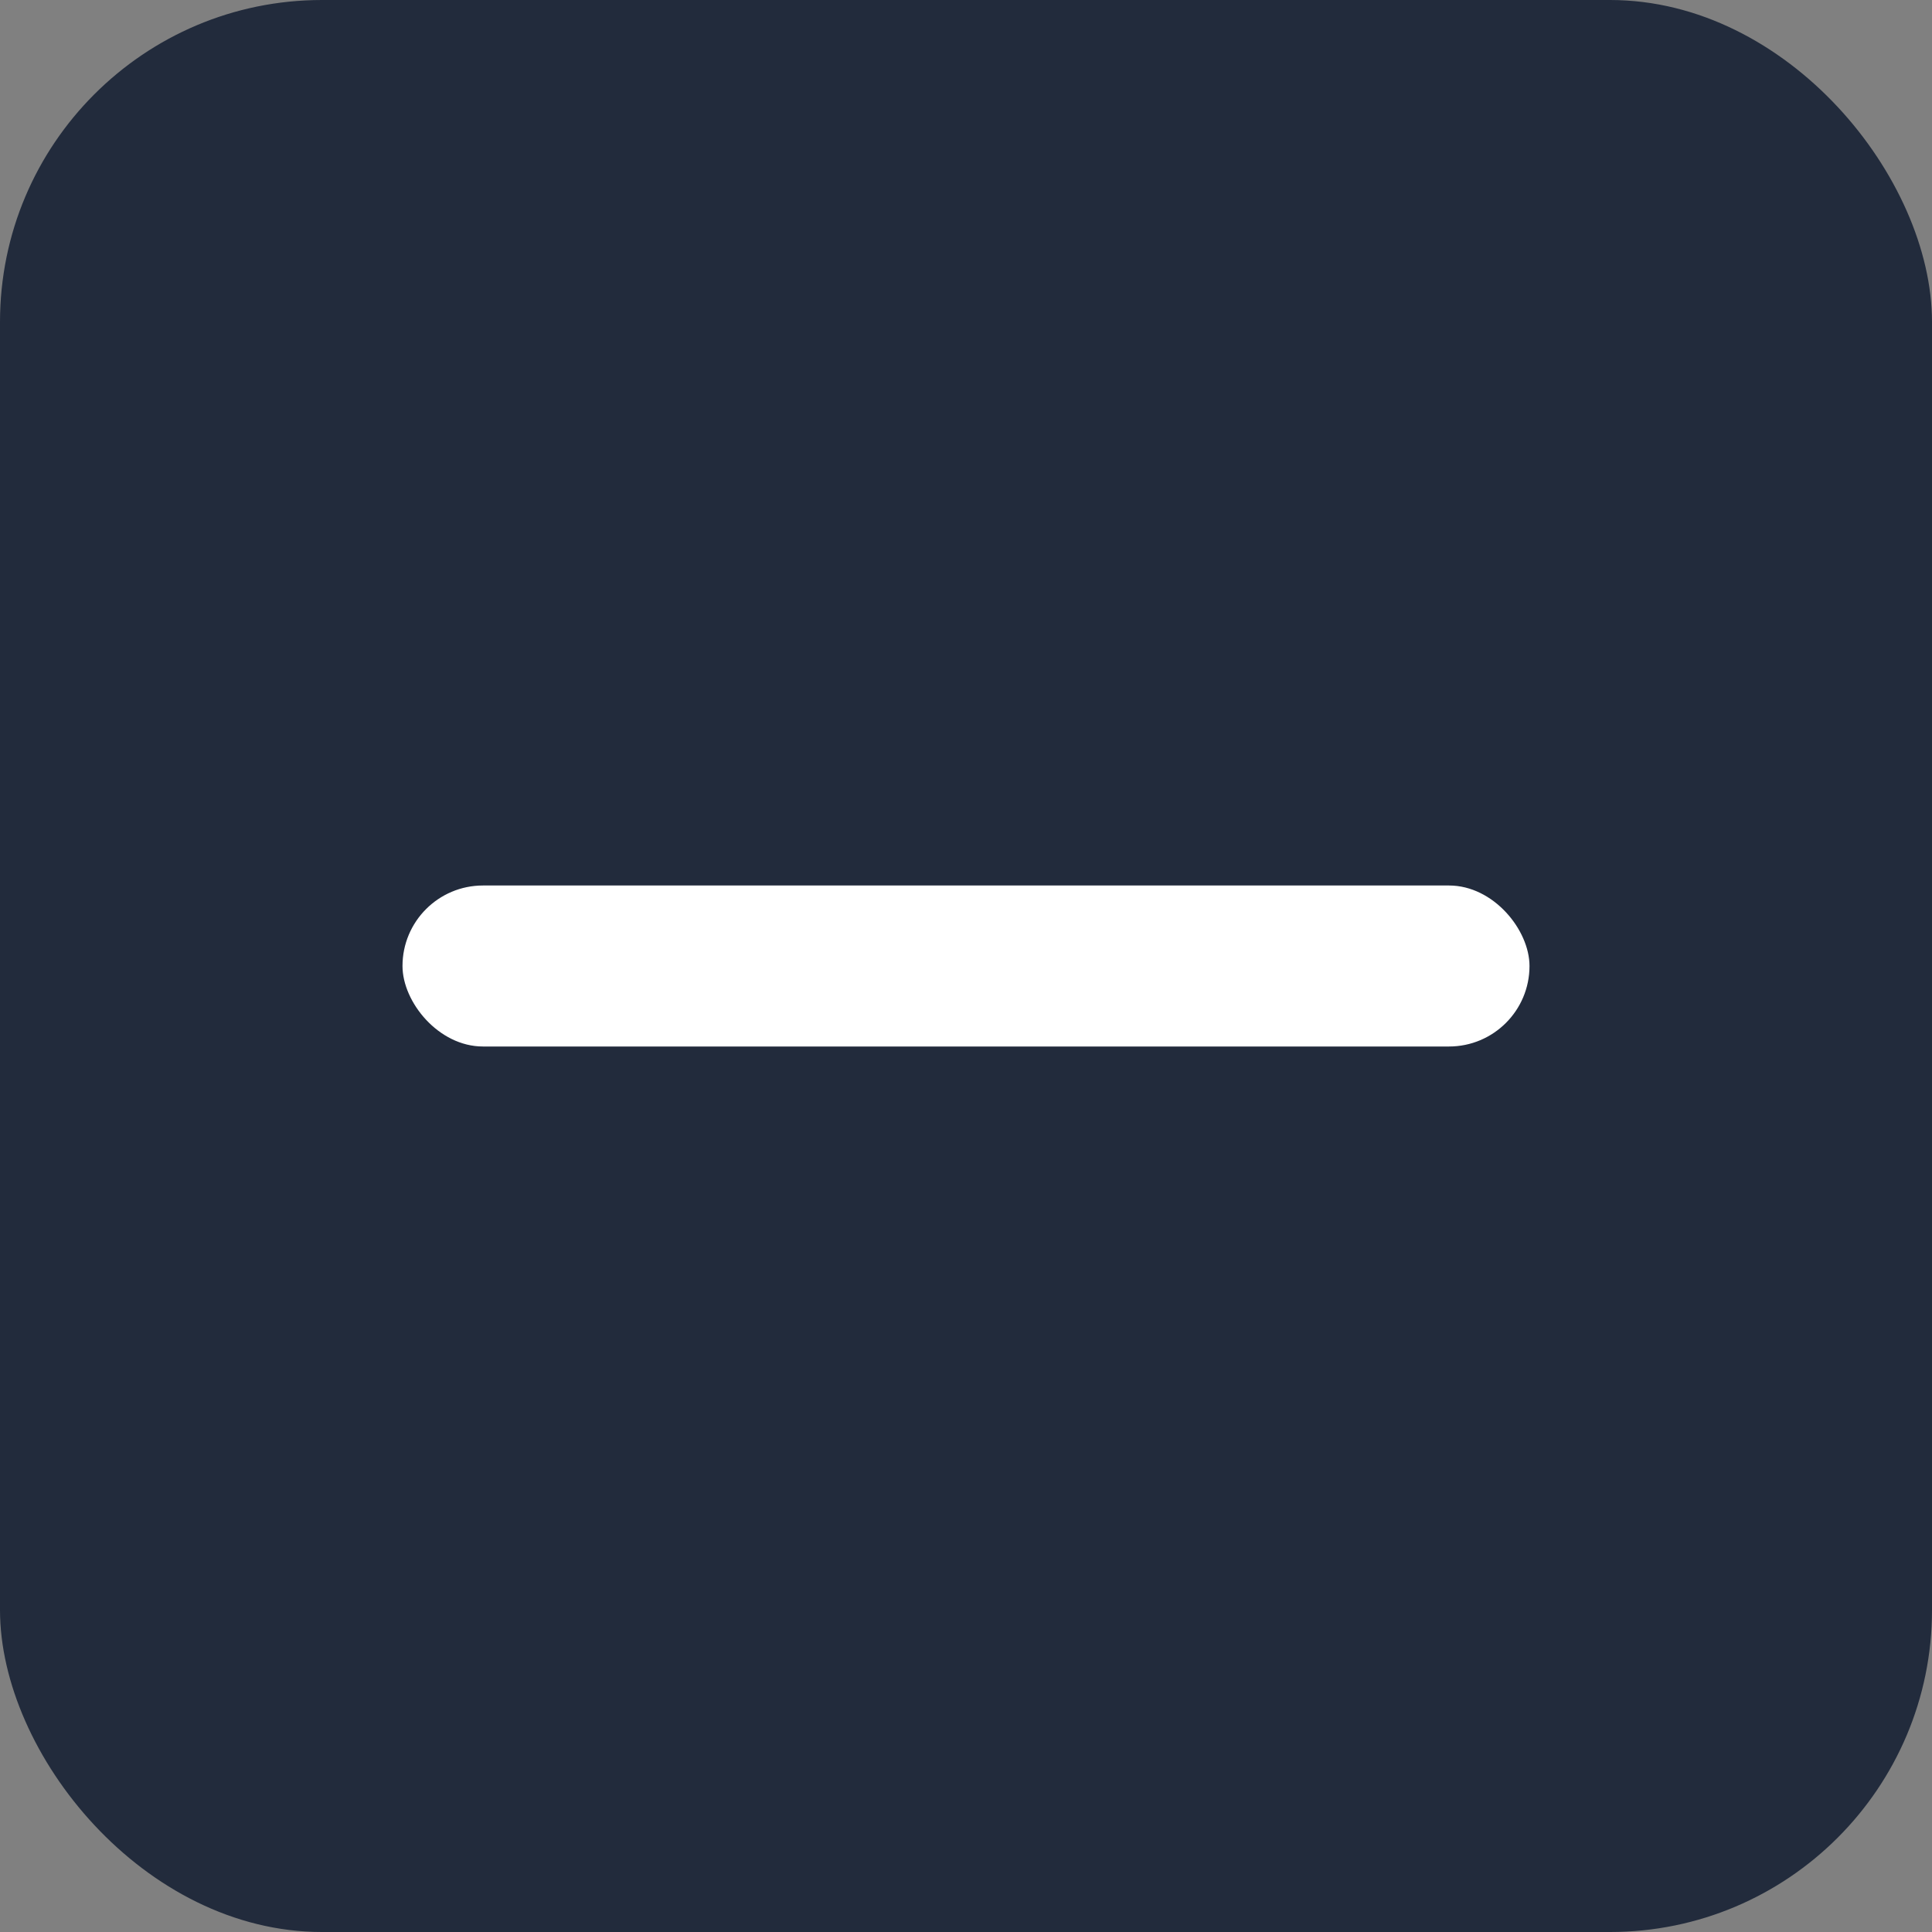 <svg width="24" height="24" viewBox="0 0 24 24" fill="none" xmlns="http://www.w3.org/2000/svg">
<rect x="0" y="0" width="24" height="24" fill="#808080" stroke="none"/>
<rect width="24" height="24" rx="4" fill="#222B3C"/>
<g clip-path="url(#clip0_953_20738)">
<rect x="5" y="11" width="14" height="2" rx="1" fill="white"/>
</g>
<defs>
<clipPath id="clip0_953_20738">
<rect width="24" height="24" fill="white"/>
</clipPath>
</defs>
</svg>

